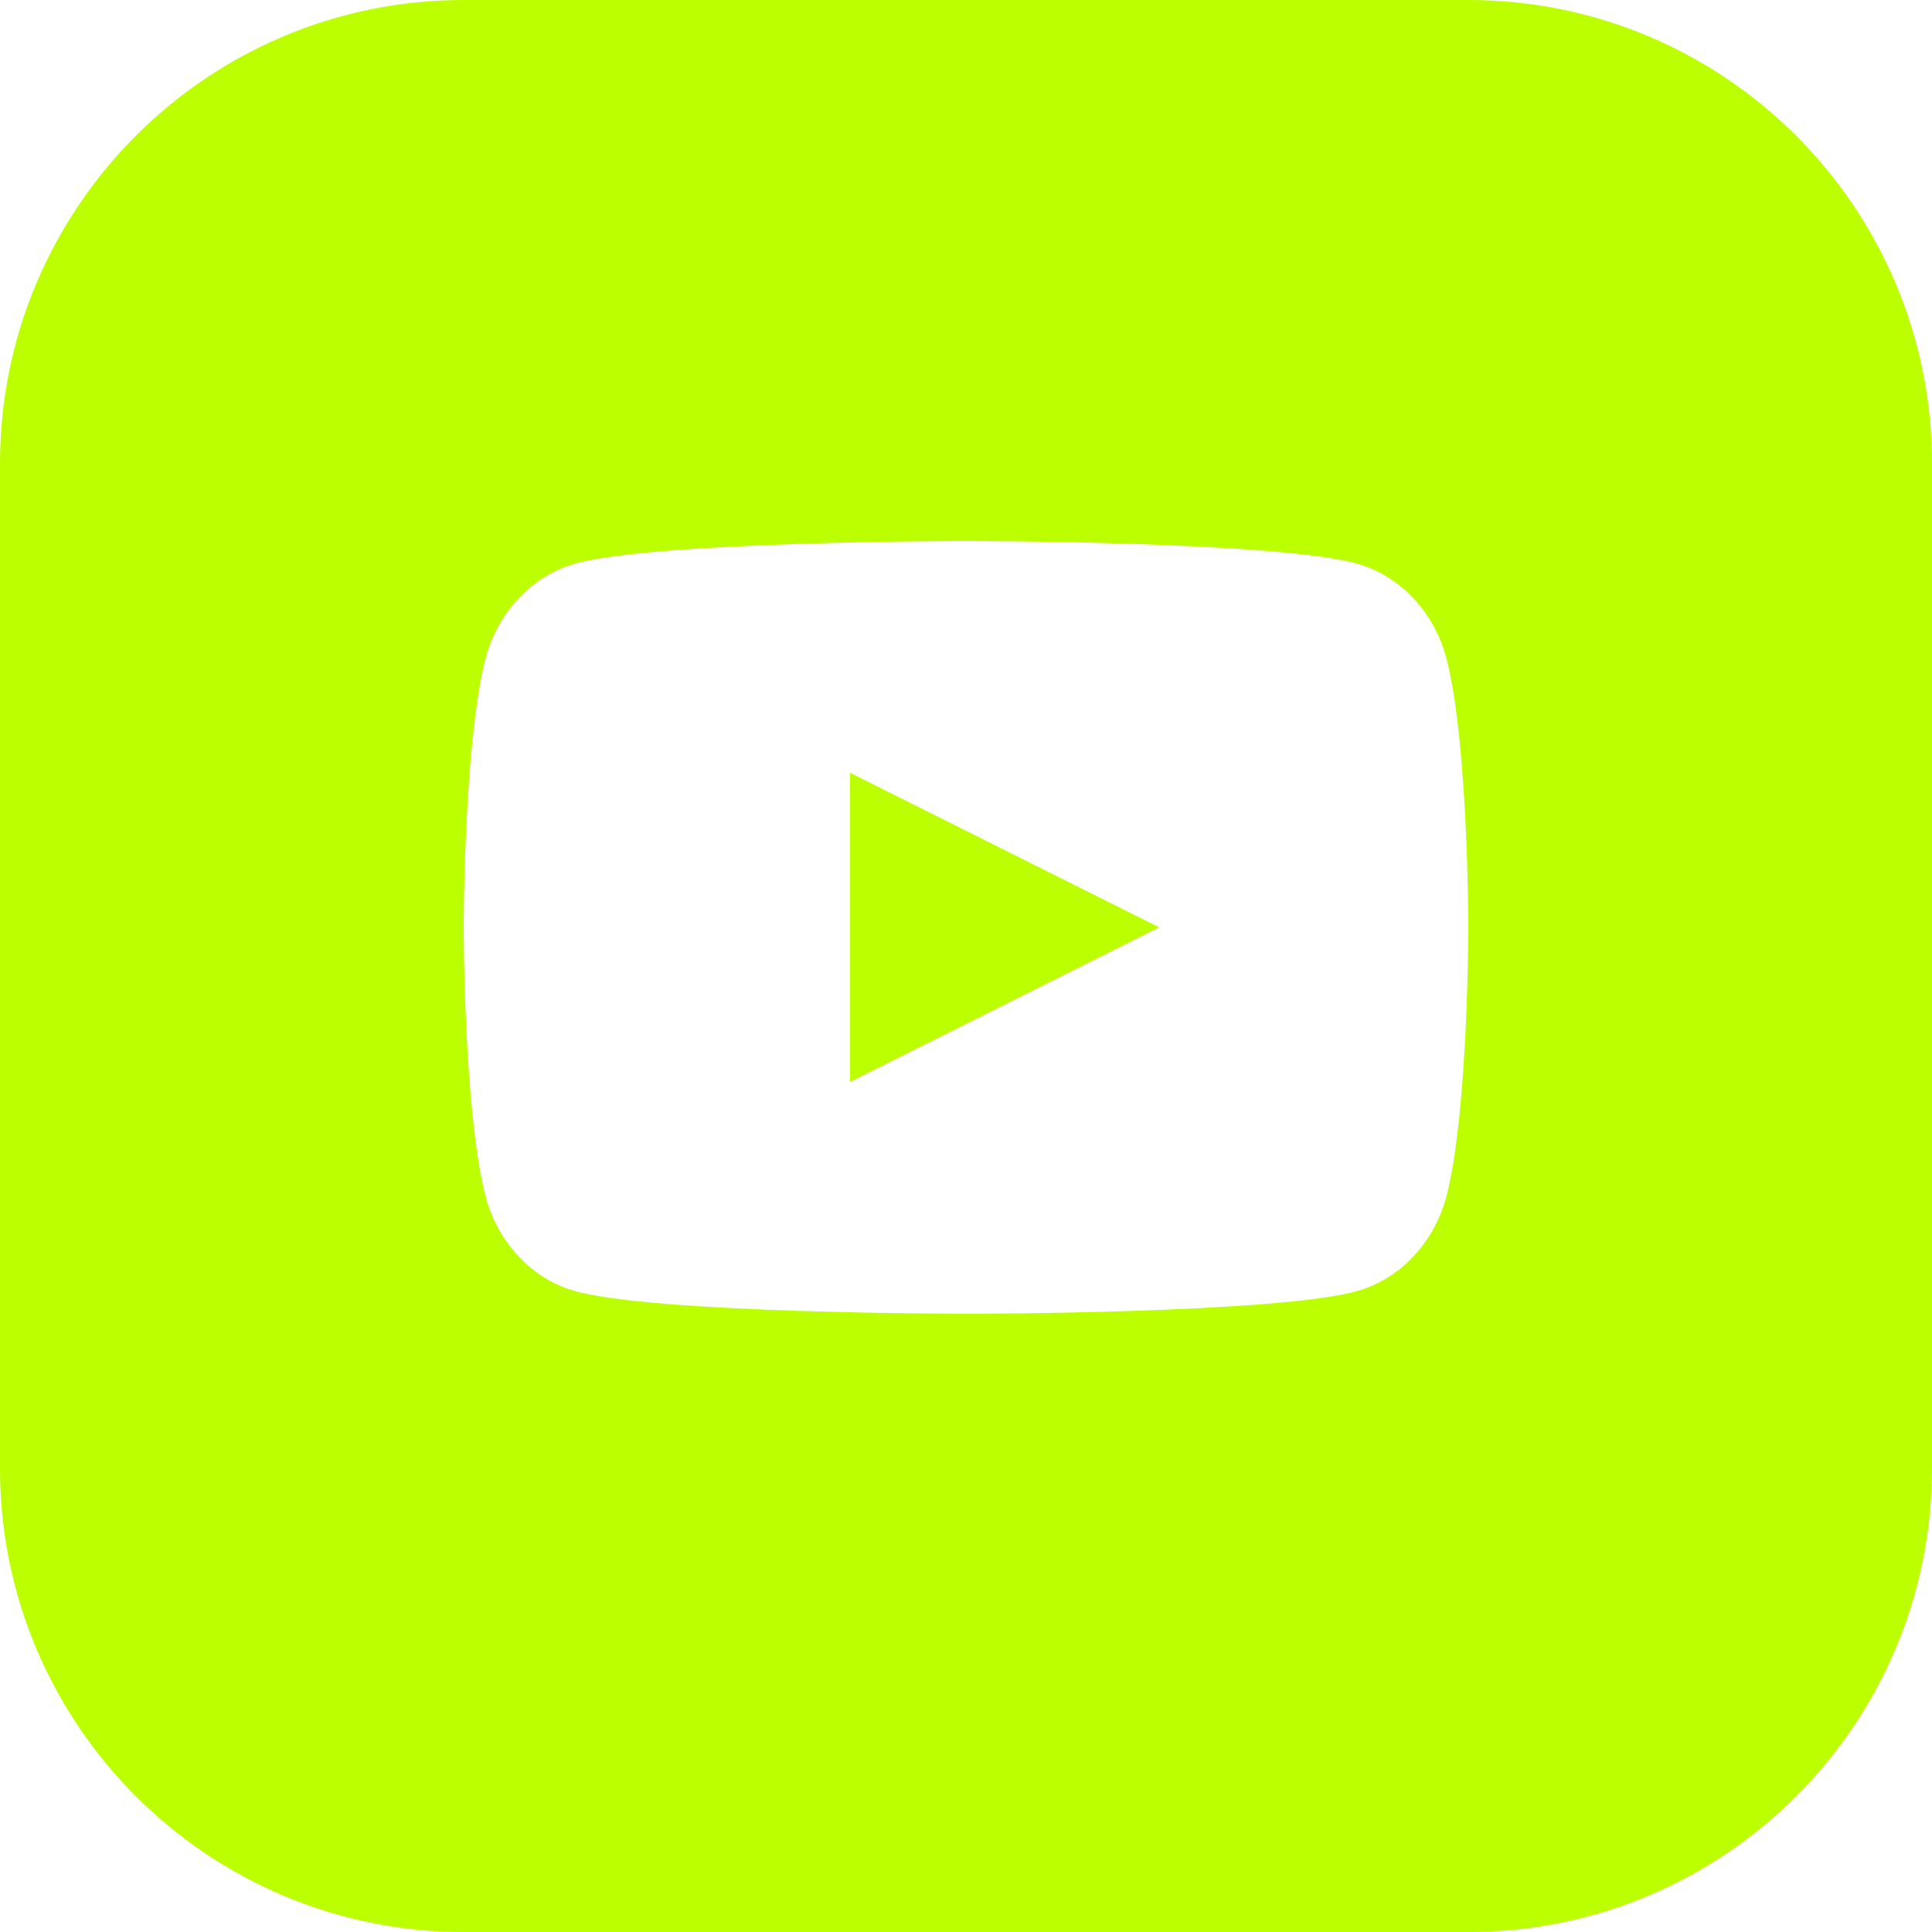 <?xml version="1.0" encoding="UTF-8"?> <svg xmlns="http://www.w3.org/2000/svg" width="25" height="25" viewBox="0 0 25 25" fill="none"> <path fill-rule="evenodd" clip-rule="evenodd" d="M6 0C2.686 0 0 2.686 0 6V19C0 22.314 2.686 25 6 25H19C22.314 25 25 22.314 25 19V6C25 2.686 22.314 0 19 0H6ZM17.579 7.299C18.138 7.463 18.579 7.947 18.728 8.562C19 9.676 19 12 19 12C19 12 19 14.324 18.728 15.438C18.579 16.053 18.138 16.537 17.579 16.701C16.565 17 12.5 17 12.5 17C12.5 17 8.435 17 7.421 16.701C6.862 16.537 6.421 16.053 6.272 15.438C6 14.324 6 12 6 12C6 12 6 9.676 6.272 8.562C6.421 7.947 6.862 7.463 7.421 7.299C8.435 7 12.5 7 12.5 7C12.5 7 16.565 7 17.579 7.299Z" fill="#BBFF00"></path> <path d="M11 14V10L15 12L11 14Z" fill="#BBFF00"></path> </svg> 
